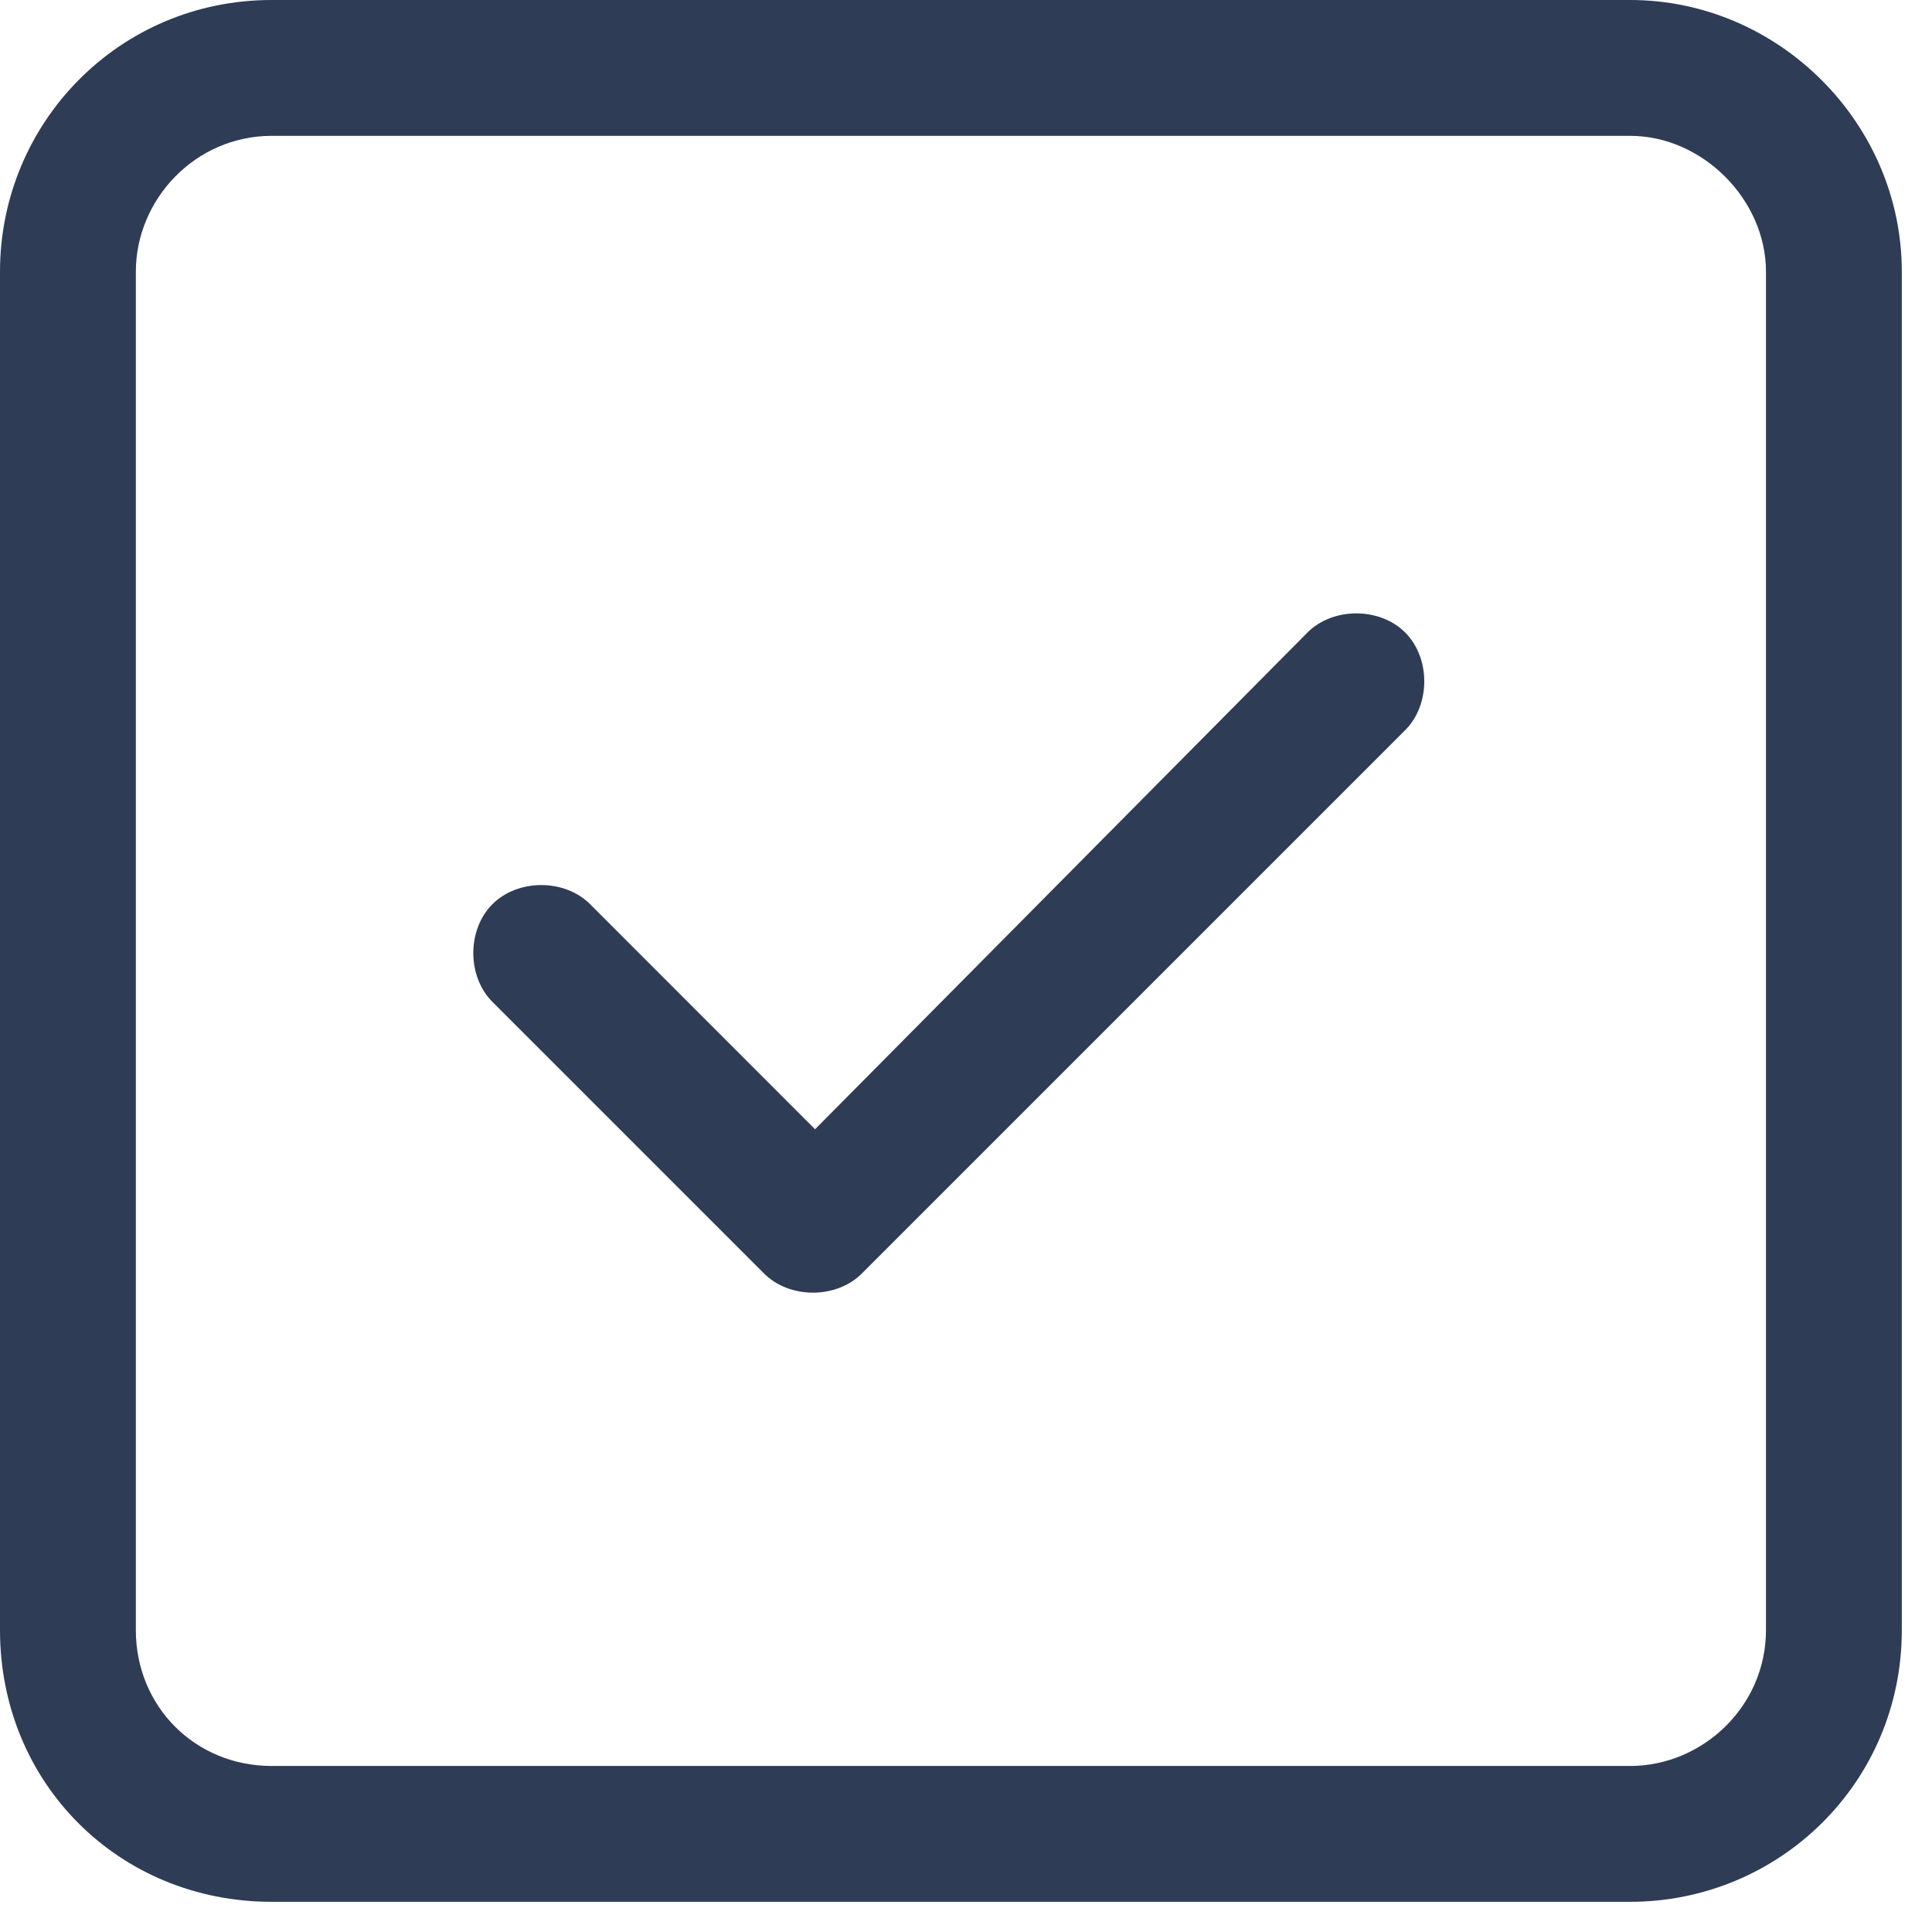 <?xml version="1.0" encoding="utf-8"?>
<svg xmlns="http://www.w3.org/2000/svg" fill="none" height="100%" overflow="visible" preserveAspectRatio="none" style="display: block;" viewBox="0 0 16 16" width="100%">
<path d="M2.25 1.125C1.617 1.125 1.125 1.652 1.125 2.25V13.5C1.125 14.133 1.617 14.625 2.25 14.625H13.5C14.098 14.625 14.625 14.133 14.625 13.5V2.25C14.625 1.652 14.098 1.125 13.5 1.125H2.25ZM0 2.25C0 1.02 0.984 0 2.25 0H13.5C14.73 0 15.75 1.02 15.75 2.25V13.5C15.75 14.766 14.73 15.75 13.5 15.75H2.25C0.984 15.75 0 14.766 0 13.5V2.25ZM11.637 6.047L7.137 10.547C6.926 10.758 6.539 10.758 6.328 10.547L4.078 8.297C3.867 8.086 3.867 7.699 4.078 7.488C4.289 7.277 4.676 7.277 4.887 7.488L6.75 9.352L10.828 5.238C11.039 5.027 11.426 5.027 11.637 5.238C11.848 5.449 11.848 5.836 11.637 6.047Z" fill="#2F3C56" id="Text"/>
</svg>